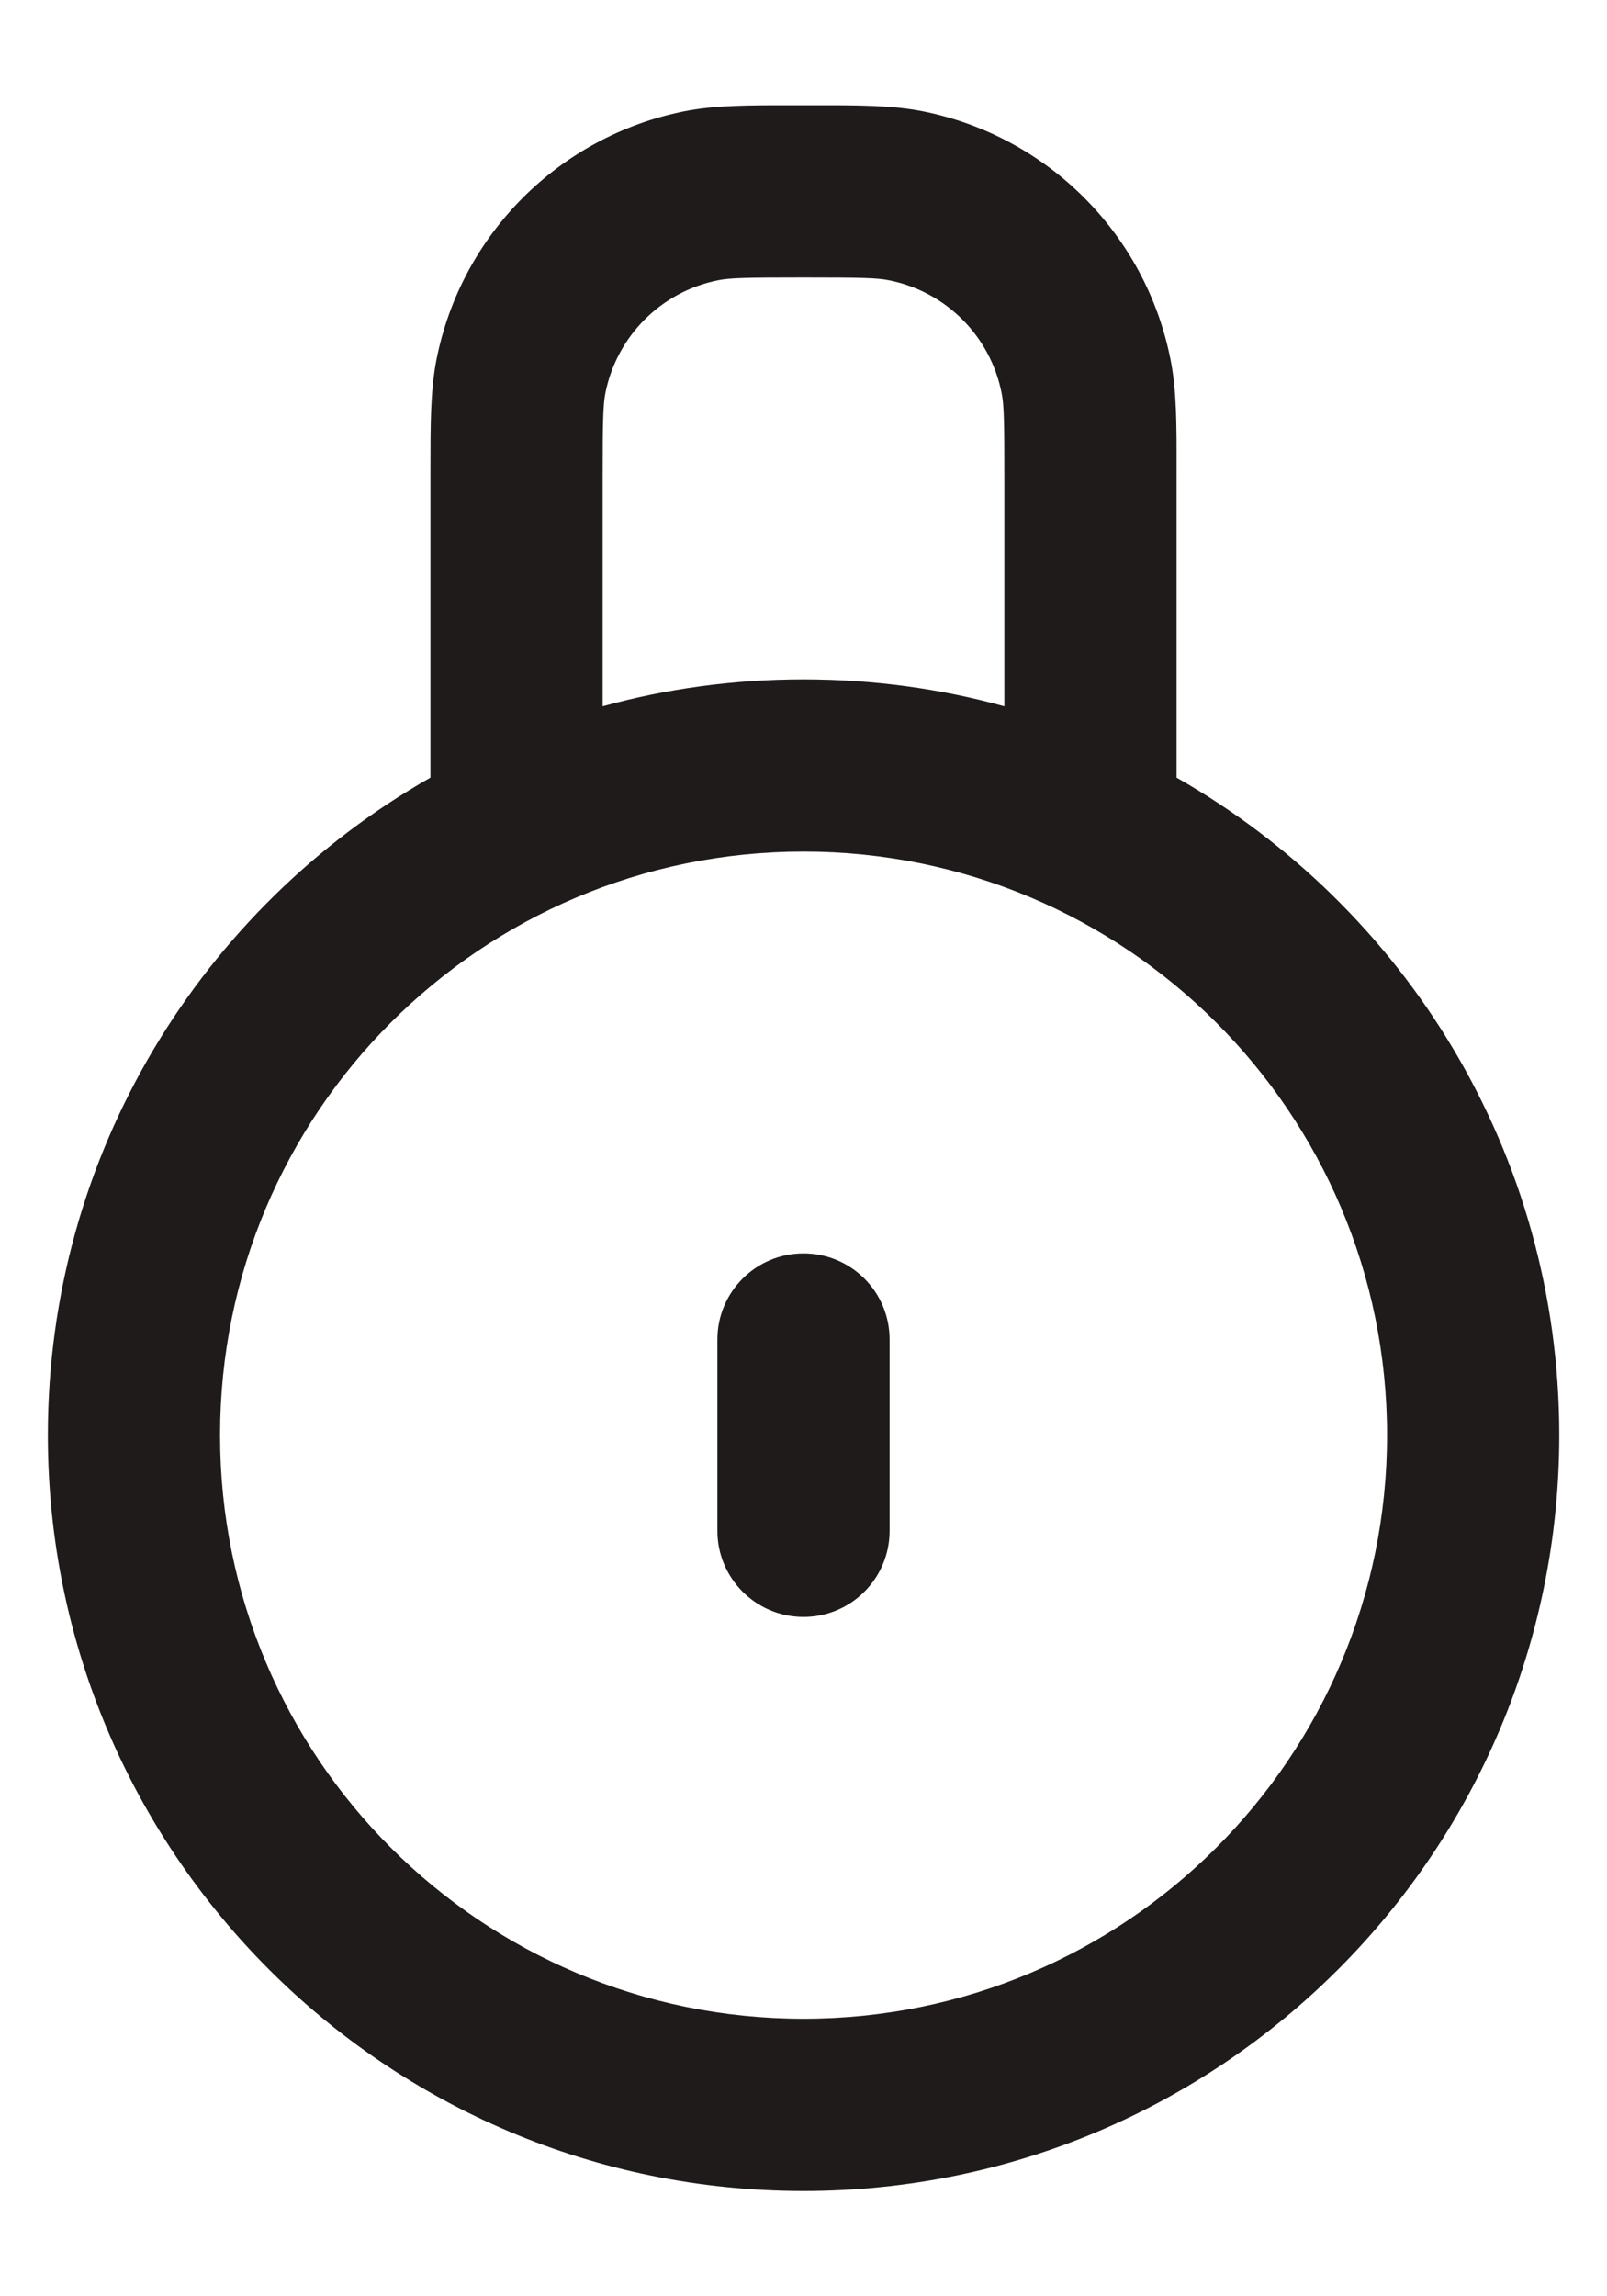 <svg width="14" height="20" viewBox="0 0 14 20" fill="none" xmlns="http://www.w3.org/2000/svg">
<path fill-rule="evenodd" clip-rule="evenodd" d="M6.927 0.917L7 0.917L7.074 0.917C7.466 0.916 7.769 0.916 8.037 0.969C9.128 1.186 9.98 2.039 10.197 3.13C10.251 3.398 10.251 3.701 10.25 4.093L10.25 4.167V6.773C12.241 7.906 13.584 10.046 13.584 12.5C13.584 16.136 10.636 19.083 7 19.083C3.364 19.083 0.417 16.136 0.417 12.5C0.417 10.046 1.76 7.906 3.75 6.773V4.167L3.75 4.093C3.75 3.701 3.75 3.398 3.803 3.13C4.02 2.039 4.873 1.186 5.964 0.969C6.231 0.916 6.534 0.916 6.927 0.917ZM8.75 4.167V6.152C8.193 5.998 7.606 5.917 7 5.917C6.394 5.917 5.808 5.998 5.25 6.152V4.167C5.25 3.666 5.254 3.525 5.274 3.423C5.373 2.927 5.761 2.539 6.256 2.441C6.359 2.42 6.5 2.417 7 2.417C7.501 2.417 7.642 2.42 7.744 2.441C8.24 2.539 8.628 2.927 8.726 3.423C8.747 3.525 8.75 3.666 8.75 4.167ZM7 7.417C4.193 7.417 1.917 9.692 1.917 12.5C1.917 15.307 4.193 17.583 7 17.583C9.808 17.583 12.084 15.307 12.084 12.5C12.084 9.692 9.808 7.417 7 7.417ZM7.75 11.667C7.75 11.252 7.415 10.917 7 10.917C6.586 10.917 6.25 11.252 6.25 11.667V13.333C6.25 13.747 6.586 14.083 7 14.083C7.415 14.083 7.75 13.747 7.75 13.333V11.667Z" fill="#1F1F1F"/>
<path fill-rule="evenodd" clip-rule="evenodd" d="M6.927 0.917L7 0.917L7.074 0.917C7.466 0.916 7.769 0.916 8.037 0.969C9.128 1.186 9.98 2.039 10.197 3.13C10.251 3.398 10.251 3.701 10.25 4.093L10.25 4.167V6.773C12.241 7.906 13.584 10.046 13.584 12.5C13.584 16.136 10.636 19.083 7 19.083C3.364 19.083 0.417 16.136 0.417 12.5C0.417 10.046 1.76 7.906 3.75 6.773V4.167L3.75 4.093C3.75 3.701 3.75 3.398 3.803 3.13C4.02 2.039 4.873 1.186 5.964 0.969C6.231 0.916 6.534 0.916 6.927 0.917ZM8.75 4.167V6.152C8.193 5.998 7.606 5.917 7 5.917C6.394 5.917 5.808 5.998 5.25 6.152V4.167C5.25 3.666 5.254 3.525 5.274 3.423C5.373 2.927 5.761 2.539 6.256 2.441C6.359 2.42 6.5 2.417 7 2.417C7.501 2.417 7.642 2.42 7.744 2.441C8.24 2.539 8.628 2.927 8.726 3.423C8.747 3.525 8.75 3.666 8.75 4.167ZM7 7.417C4.193 7.417 1.917 9.692 1.917 12.5C1.917 15.307 4.193 17.583 7 17.583C9.808 17.583 12.084 15.307 12.084 12.5C12.084 9.692 9.808 7.417 7 7.417ZM7.75 11.667C7.75 11.252 7.415 10.917 7 10.917C6.586 10.917 6.25 11.252 6.25 11.667V13.333C6.25 13.747 6.586 14.083 7 14.083C7.415 14.083 7.75 13.747 7.75 13.333V11.667Z" fill="#260000" fill-opacity="0.12"/>
</svg>
